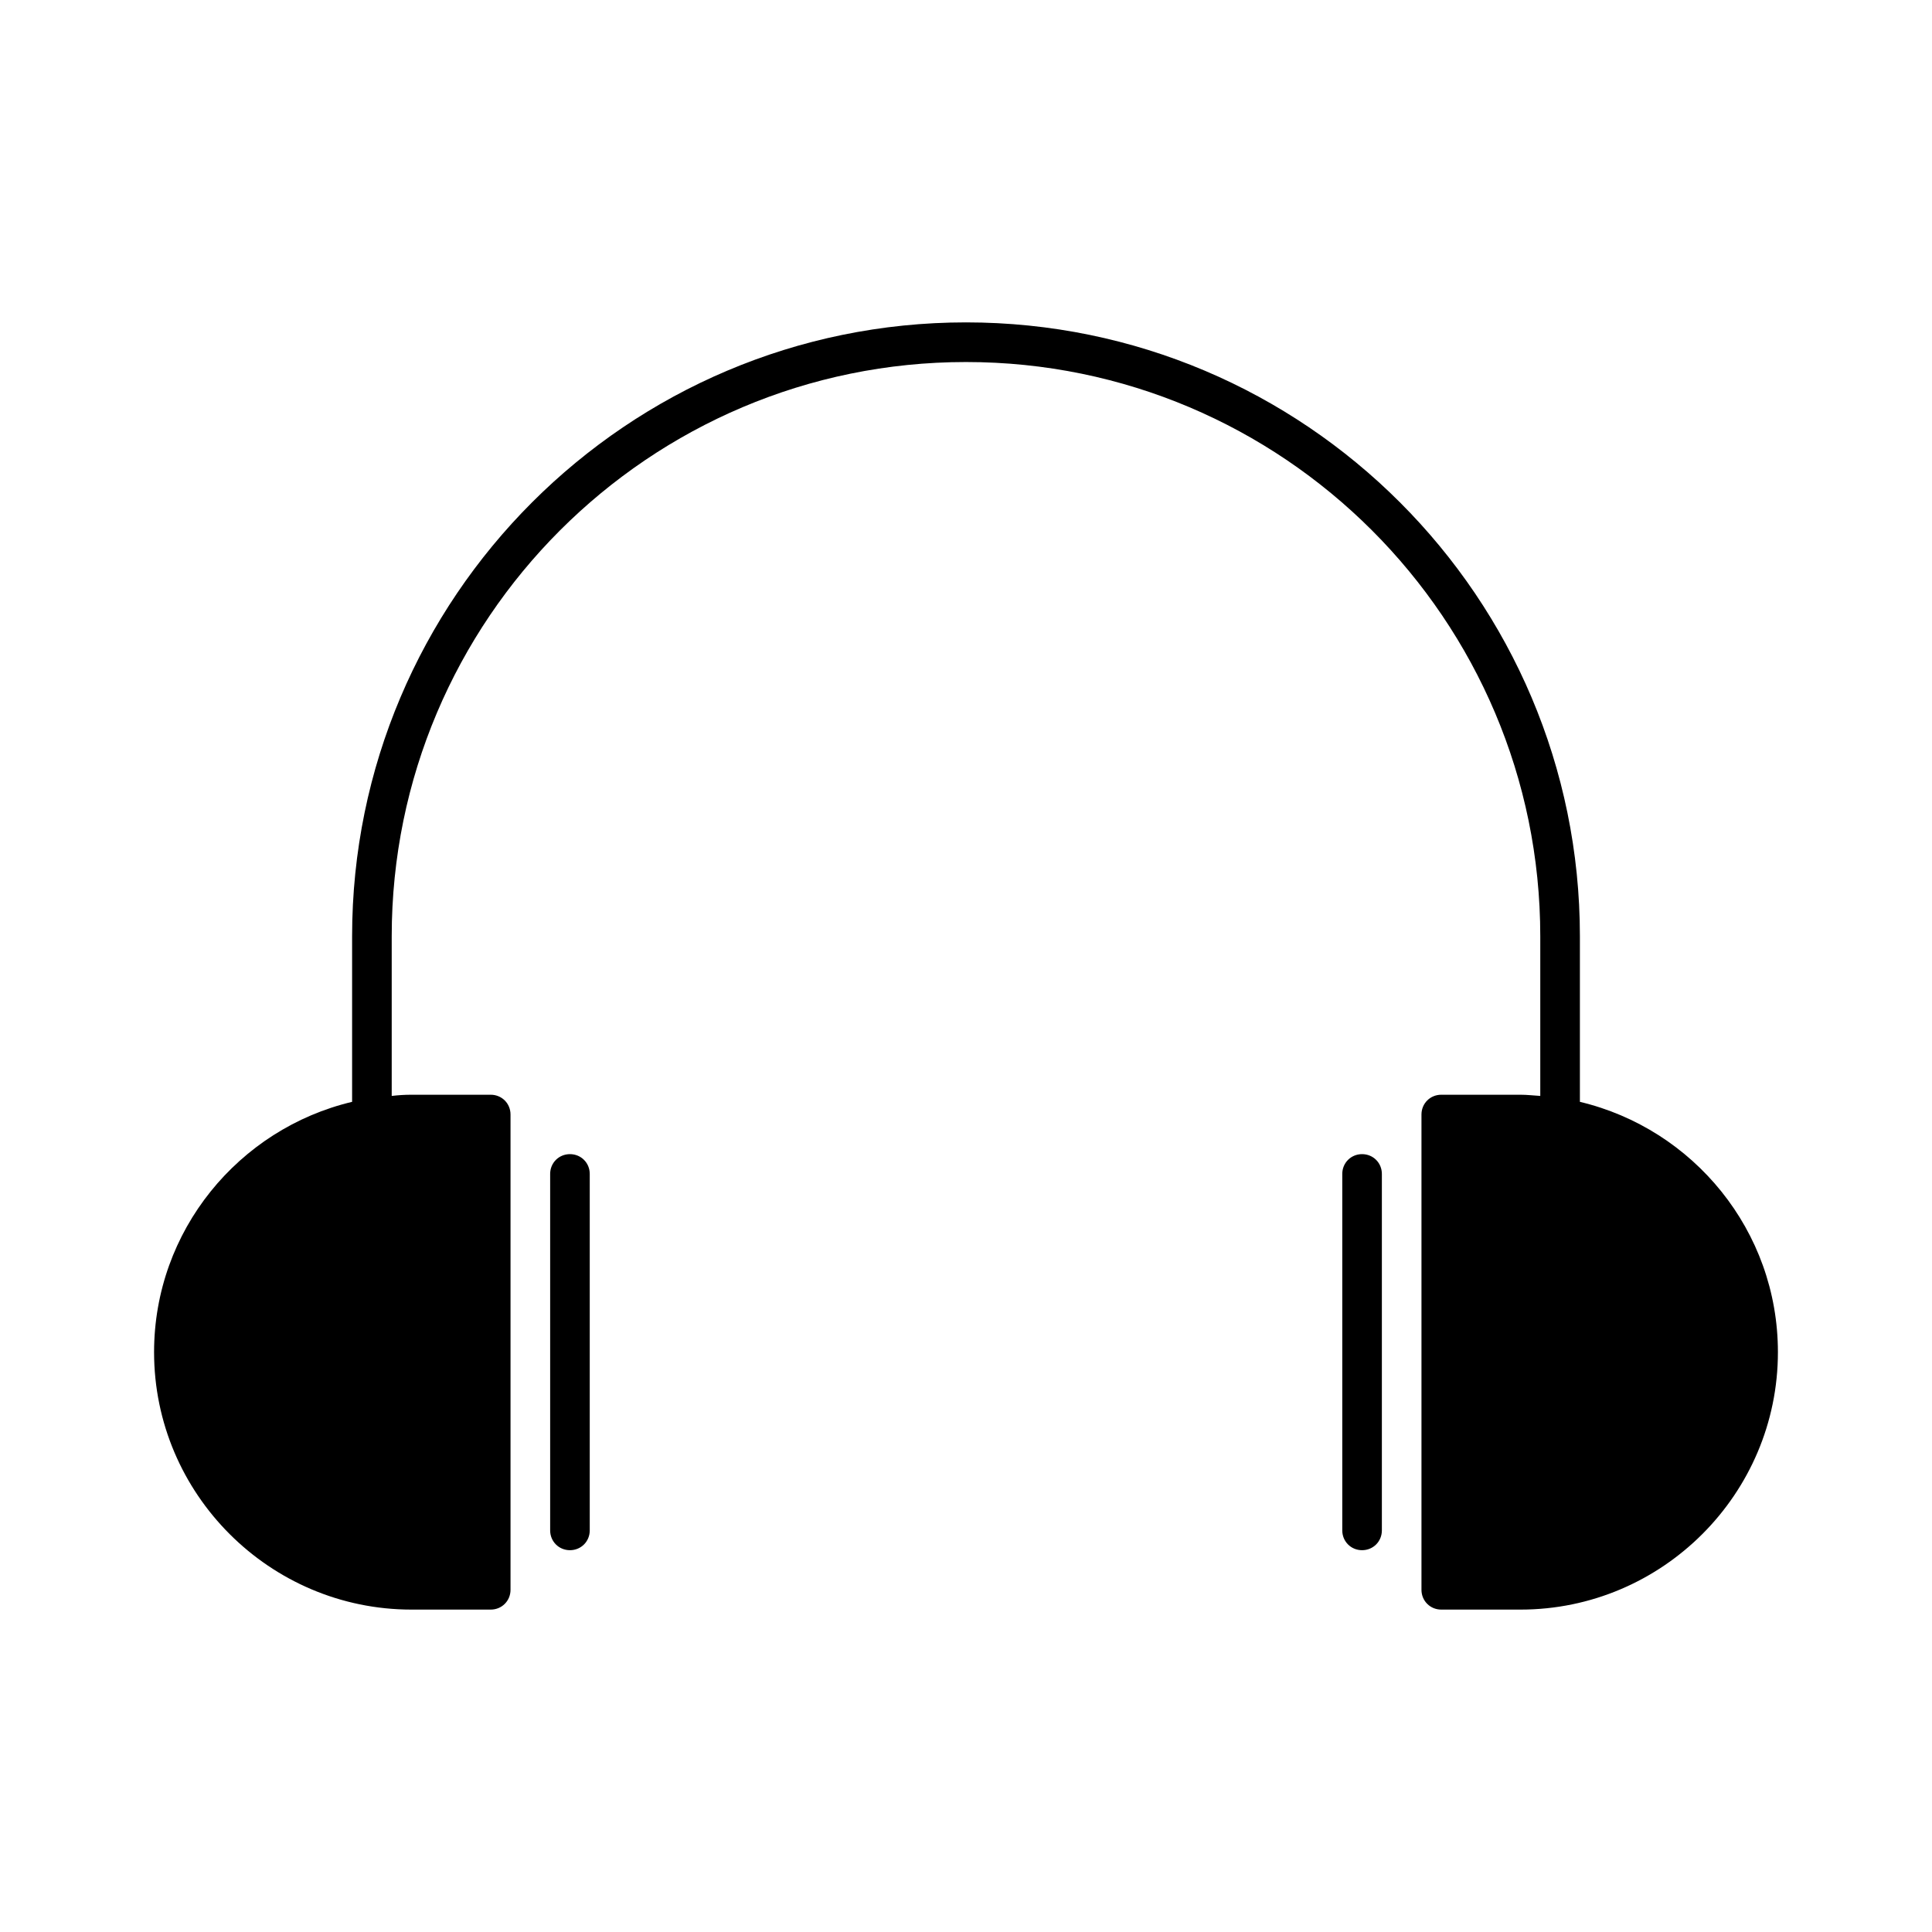 <?xml version="1.0" encoding="UTF-8"?>
<!-- Uploaded to: SVG Repo, www.svgrepo.com, Generator: SVG Repo Mixer Tools -->
<svg fill="#000000" width="800px" height="800px" version="1.1" viewBox="144 144 512 512" xmlns="http://www.w3.org/2000/svg">
 <g>
  <path d="m562.69 436v-43.875c0-89.742-72.949-162.69-162.69-162.69-89.742 0-162.69 72.949-162.69 162.69v43.875c-30.02 7.137-52.48 34.113-52.48 66.336 0 37.574 30.648 68.223 68.223 68.223h20.992c2.938 0 5.246-2.309 5.246-5.246v-125.95c0-2.938-2.309-5.246-5.246-5.246h-20.992c-1.785 0-3.465 0.105-5.246 0.316v-42.301c0-83.969 68.223-152.19 152.19-152.19s152.19 68.223 152.19 152.19v42.301c-1.785-0.105-3.465-0.316-5.246-0.316h-20.992c-2.938 0-5.246 2.309-5.246 5.246v125.95c0 2.938 2.309 5.246 5.246 5.246h20.992c37.574 0 68.223-30.648 68.223-68.223 0.004-32.223-22.457-59.199-52.477-66.336z"/>
  <path d="m300.29 549.57v-94.465c0-2.938-2.309-5.246-5.246-5.246s-5.246 2.309-5.246 5.246v94.465c0 2.938 2.309 5.246 5.246 5.246 2.938 0.004 5.246-2.309 5.246-5.246z"/>
  <path d="m510.21 549.57v-94.465c0-2.938-2.309-5.246-5.246-5.246s-5.246 2.309-5.246 5.246v94.465c0 2.938 2.309 5.246 5.246 5.246 2.938 0.004 5.246-2.309 5.246-5.246z"/>
 </g>
</svg>